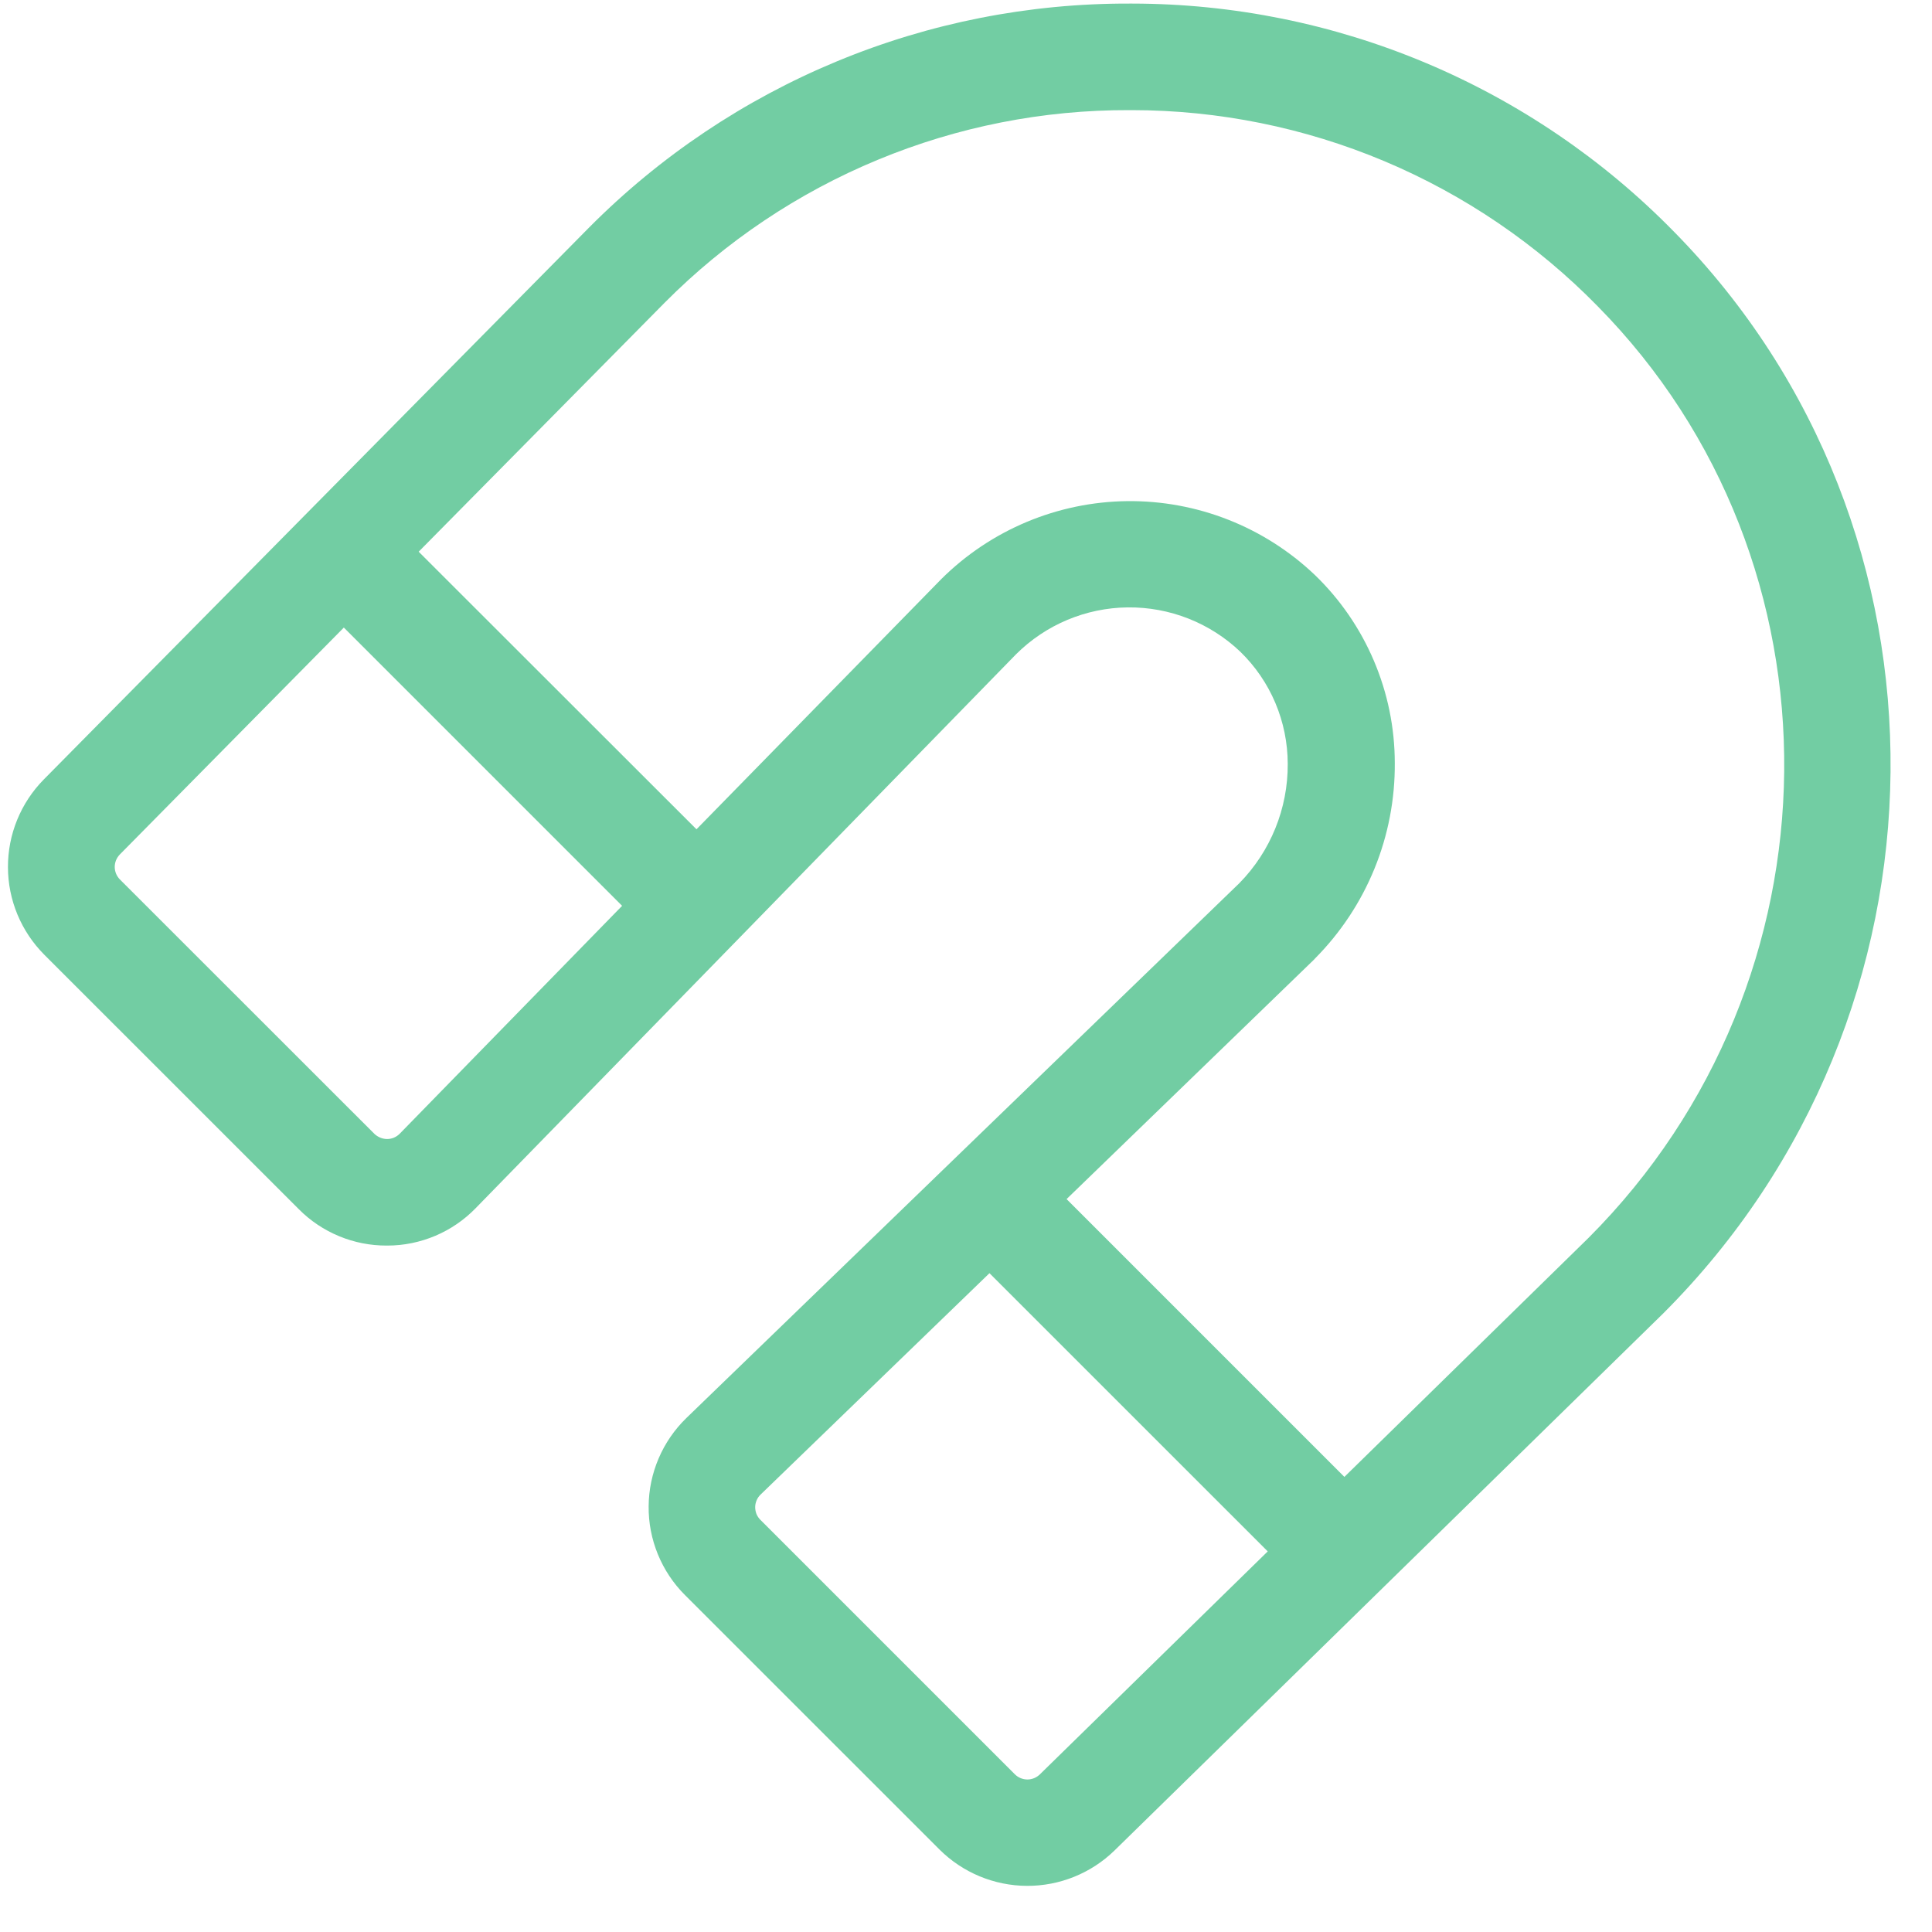 <svg width="34" height="34" viewBox="0 0 34 34" fill="none" xmlns="http://www.w3.org/2000/svg">
<path d="M29.452 4.07C28.21 2.803 26.728 1.796 25.093 1.108C23.458 0.42 21.702 0.065 19.927 0.063H19.876C18.109 0.058 16.359 0.403 14.727 1.08C13.095 1.756 11.613 2.75 10.368 4.003L0.771 13.717C0.365 14.128 0.138 14.684 0.14 15.261C0.141 15.839 0.372 16.393 0.78 16.802L5.259 21.28C5.461 21.484 5.702 21.645 5.968 21.755C6.233 21.865 6.518 21.921 6.805 21.92H6.818C7.108 21.92 7.394 21.861 7.661 21.748C7.928 21.635 8.169 21.47 8.371 21.262L17.882 11.513C18.404 10.993 19.109 10.697 19.846 10.689C20.583 10.681 21.294 10.961 21.827 11.469C22.091 11.725 22.301 12.032 22.444 12.37C22.587 12.709 22.661 13.073 22.662 13.441C22.667 14.226 22.361 14.981 21.812 15.541L12.079 24.955C11.871 25.157 11.705 25.398 11.591 25.665C11.477 25.932 11.417 26.218 11.415 26.508C11.412 26.799 11.468 27.086 11.578 27.355C11.688 27.623 11.85 27.867 12.056 28.072L16.535 32.55C16.944 32.956 17.495 33.185 18.071 33.188C18.647 33.191 19.201 32.967 19.613 32.566L29.27 23.114C34.532 17.853 34.615 9.309 29.452 4.07ZM7.034 19.952C7.005 19.981 6.97 20.005 6.932 20.021C6.894 20.037 6.853 20.045 6.812 20.045C6.729 20.044 6.65 20.011 6.59 19.955L2.11 15.477C2.052 15.418 2.019 15.339 2.019 15.256C2.019 15.174 2.052 15.095 2.11 15.036L6.051 11.044L10.948 15.941L7.034 19.952ZM18.301 31.225C18.242 31.283 18.163 31.316 18.081 31.316C17.998 31.316 17.919 31.283 17.86 31.225L13.382 26.747C13.353 26.718 13.329 26.683 13.313 26.645C13.298 26.606 13.29 26.565 13.29 26.523C13.29 26.482 13.299 26.442 13.315 26.404C13.331 26.366 13.354 26.332 13.384 26.303L17.413 22.406L22.31 27.302L18.301 31.225ZM27.959 21.781L23.659 25.991L18.77 21.102L23.129 16.883L23.14 16.87C23.59 16.417 23.947 15.879 24.188 15.288C24.43 14.696 24.551 14.062 24.546 13.424C24.545 12.806 24.42 12.196 24.178 11.628C23.937 11.061 23.584 10.547 23.14 10.119C22.25 9.272 21.066 8.806 19.838 8.819C18.61 8.833 17.436 9.325 16.565 10.191L12.257 14.594L7.368 9.709L11.699 5.325C12.77 4.247 14.044 3.393 15.448 2.812C16.852 2.23 18.357 1.933 19.876 1.938H19.919C21.446 1.939 22.957 2.245 24.364 2.837C25.772 3.43 27.047 4.297 28.115 5.388C32.559 9.894 32.48 17.25 27.959 21.781Z" fill="#72CDA3"/>
</svg>
